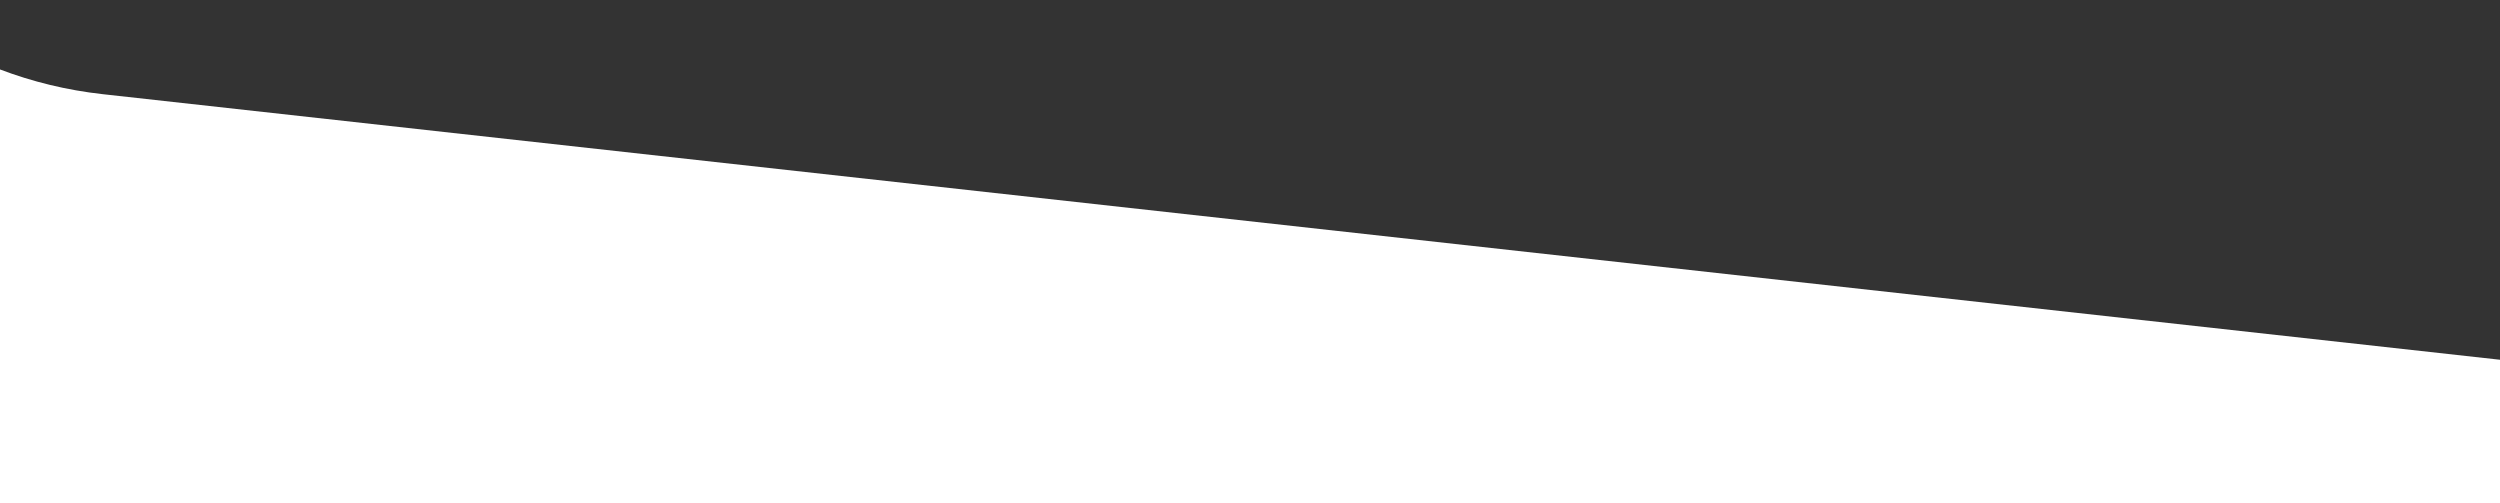 <svg xmlns="http://www.w3.org/2000/svg" id="Layer_1" viewBox="0 0 1800 362.21"><rect x="0" y="0" width="1800" height="362.21" fill="#333333" stroke="none"/><defs><style>      .cls-1 {        fill: #fff;      }    </style></defs><path class="cls-1" d="M1800,259.02v103.19H0V50c23.32,8.86,48.1,14.94,73.98,17.81l1726.02,191.21Z"></path></svg>